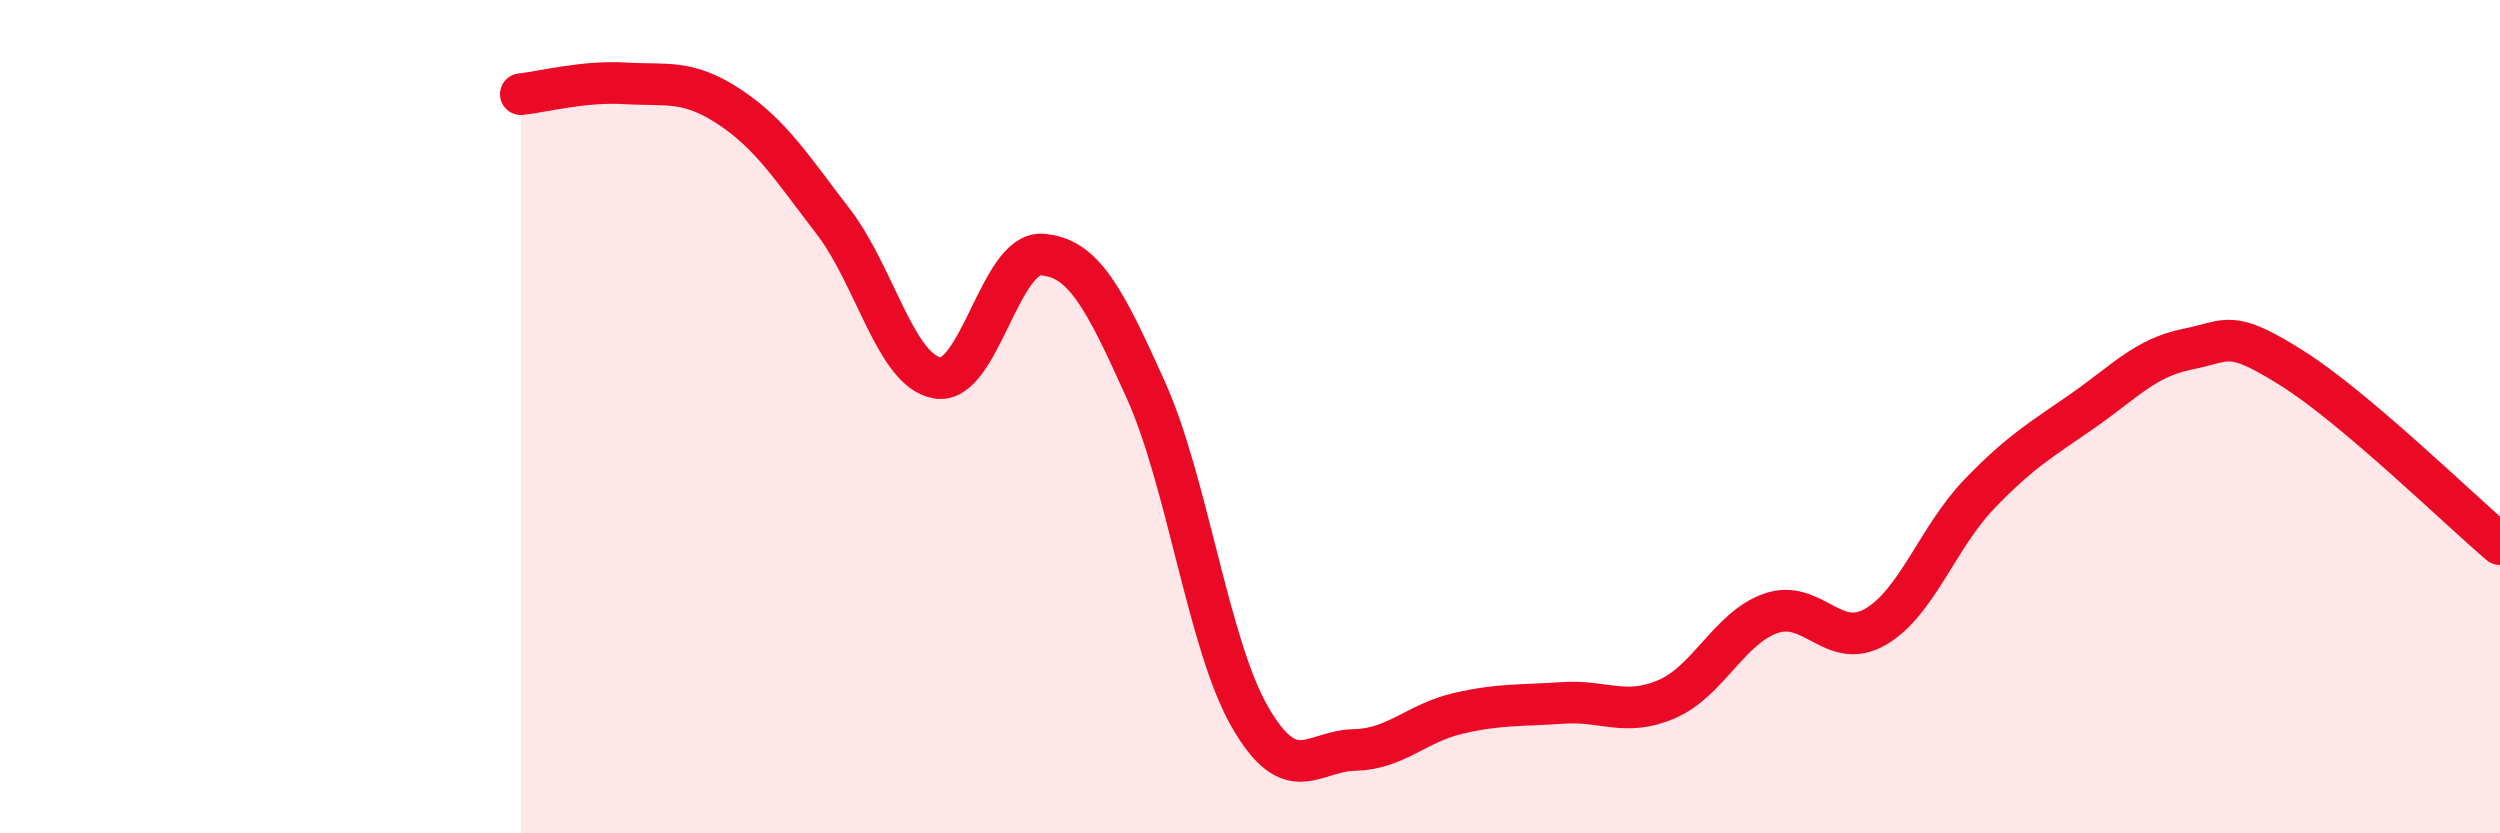 
    <svg width="60" height="20" viewBox="0 0 60 20" xmlns="http://www.w3.org/2000/svg">
      <path
        d="M 12.5,2.26 C 13,2.21 14,1.94 15,2 C 16,2.06 16.5,1.9 17.5,2.56 C 18.5,3.22 19,4.02 20,5.32 C 21,6.62 21.5,8.91 22.5,9.07 C 23.5,9.23 24,6.05 25,6.11 C 26,6.17 26.5,7.14 27.5,9.36 C 28.5,11.58 29,15.48 30,17.21 C 31,18.94 31.5,18.02 32.5,18 C 33.5,17.98 34,17.35 35,17.12 C 36,16.89 36.5,16.94 37.5,16.87 C 38.5,16.8 39,17.21 40,16.78 C 41,16.35 41.5,15.07 42.5,14.72 C 43.5,14.37 44,15.62 45,15.05 C 46,14.48 46.5,12.9 47.5,11.86 C 48.5,10.82 49,10.55 50,9.85 C 51,9.15 51.5,8.58 52.5,8.38 C 53.5,8.18 53.5,7.89 55,8.83 C 56.5,9.77 59,12.21 60,13.06L60 20L12.5 20Z"
        fill="#EB0A25"
        opacity="0.1"
        stroke-linecap="round"
        stroke-linejoin="round"
      />
      <path
        d="M 12.5,2.26 C 13,2.21 14,1.94 15,2 C 16,2.06 16.5,1.9 17.5,2.56 C 18.5,3.22 19,4.02 20,5.32 C 21,6.62 21.5,8.91 22.5,9.07 C 23.5,9.23 24,6.05 25,6.11 C 26,6.17 26.5,7.14 27.5,9.36 C 28.5,11.58 29,15.48 30,17.21 C 31,18.94 31.5,18.02 32.5,18 C 33.5,17.98 34,17.35 35,17.12 C 36,16.89 36.5,16.94 37.5,16.87 C 38.5,16.8 39,17.21 40,16.78 C 41,16.35 41.5,15.07 42.5,14.72 C 43.5,14.37 44,15.62 45,15.05 C 46,14.48 46.5,12.9 47.5,11.86 C 48.5,10.82 49,10.55 50,9.85 C 51,9.15 51.5,8.58 52.5,8.38 C 53.5,8.18 53.5,7.89 55,8.83 C 56.5,9.77 59,12.21 60,13.06"
        stroke="#EB0A25"
        stroke-width="1"
        fill="none"
        stroke-linecap="round"
        stroke-linejoin="round"
      />
    </svg>
  